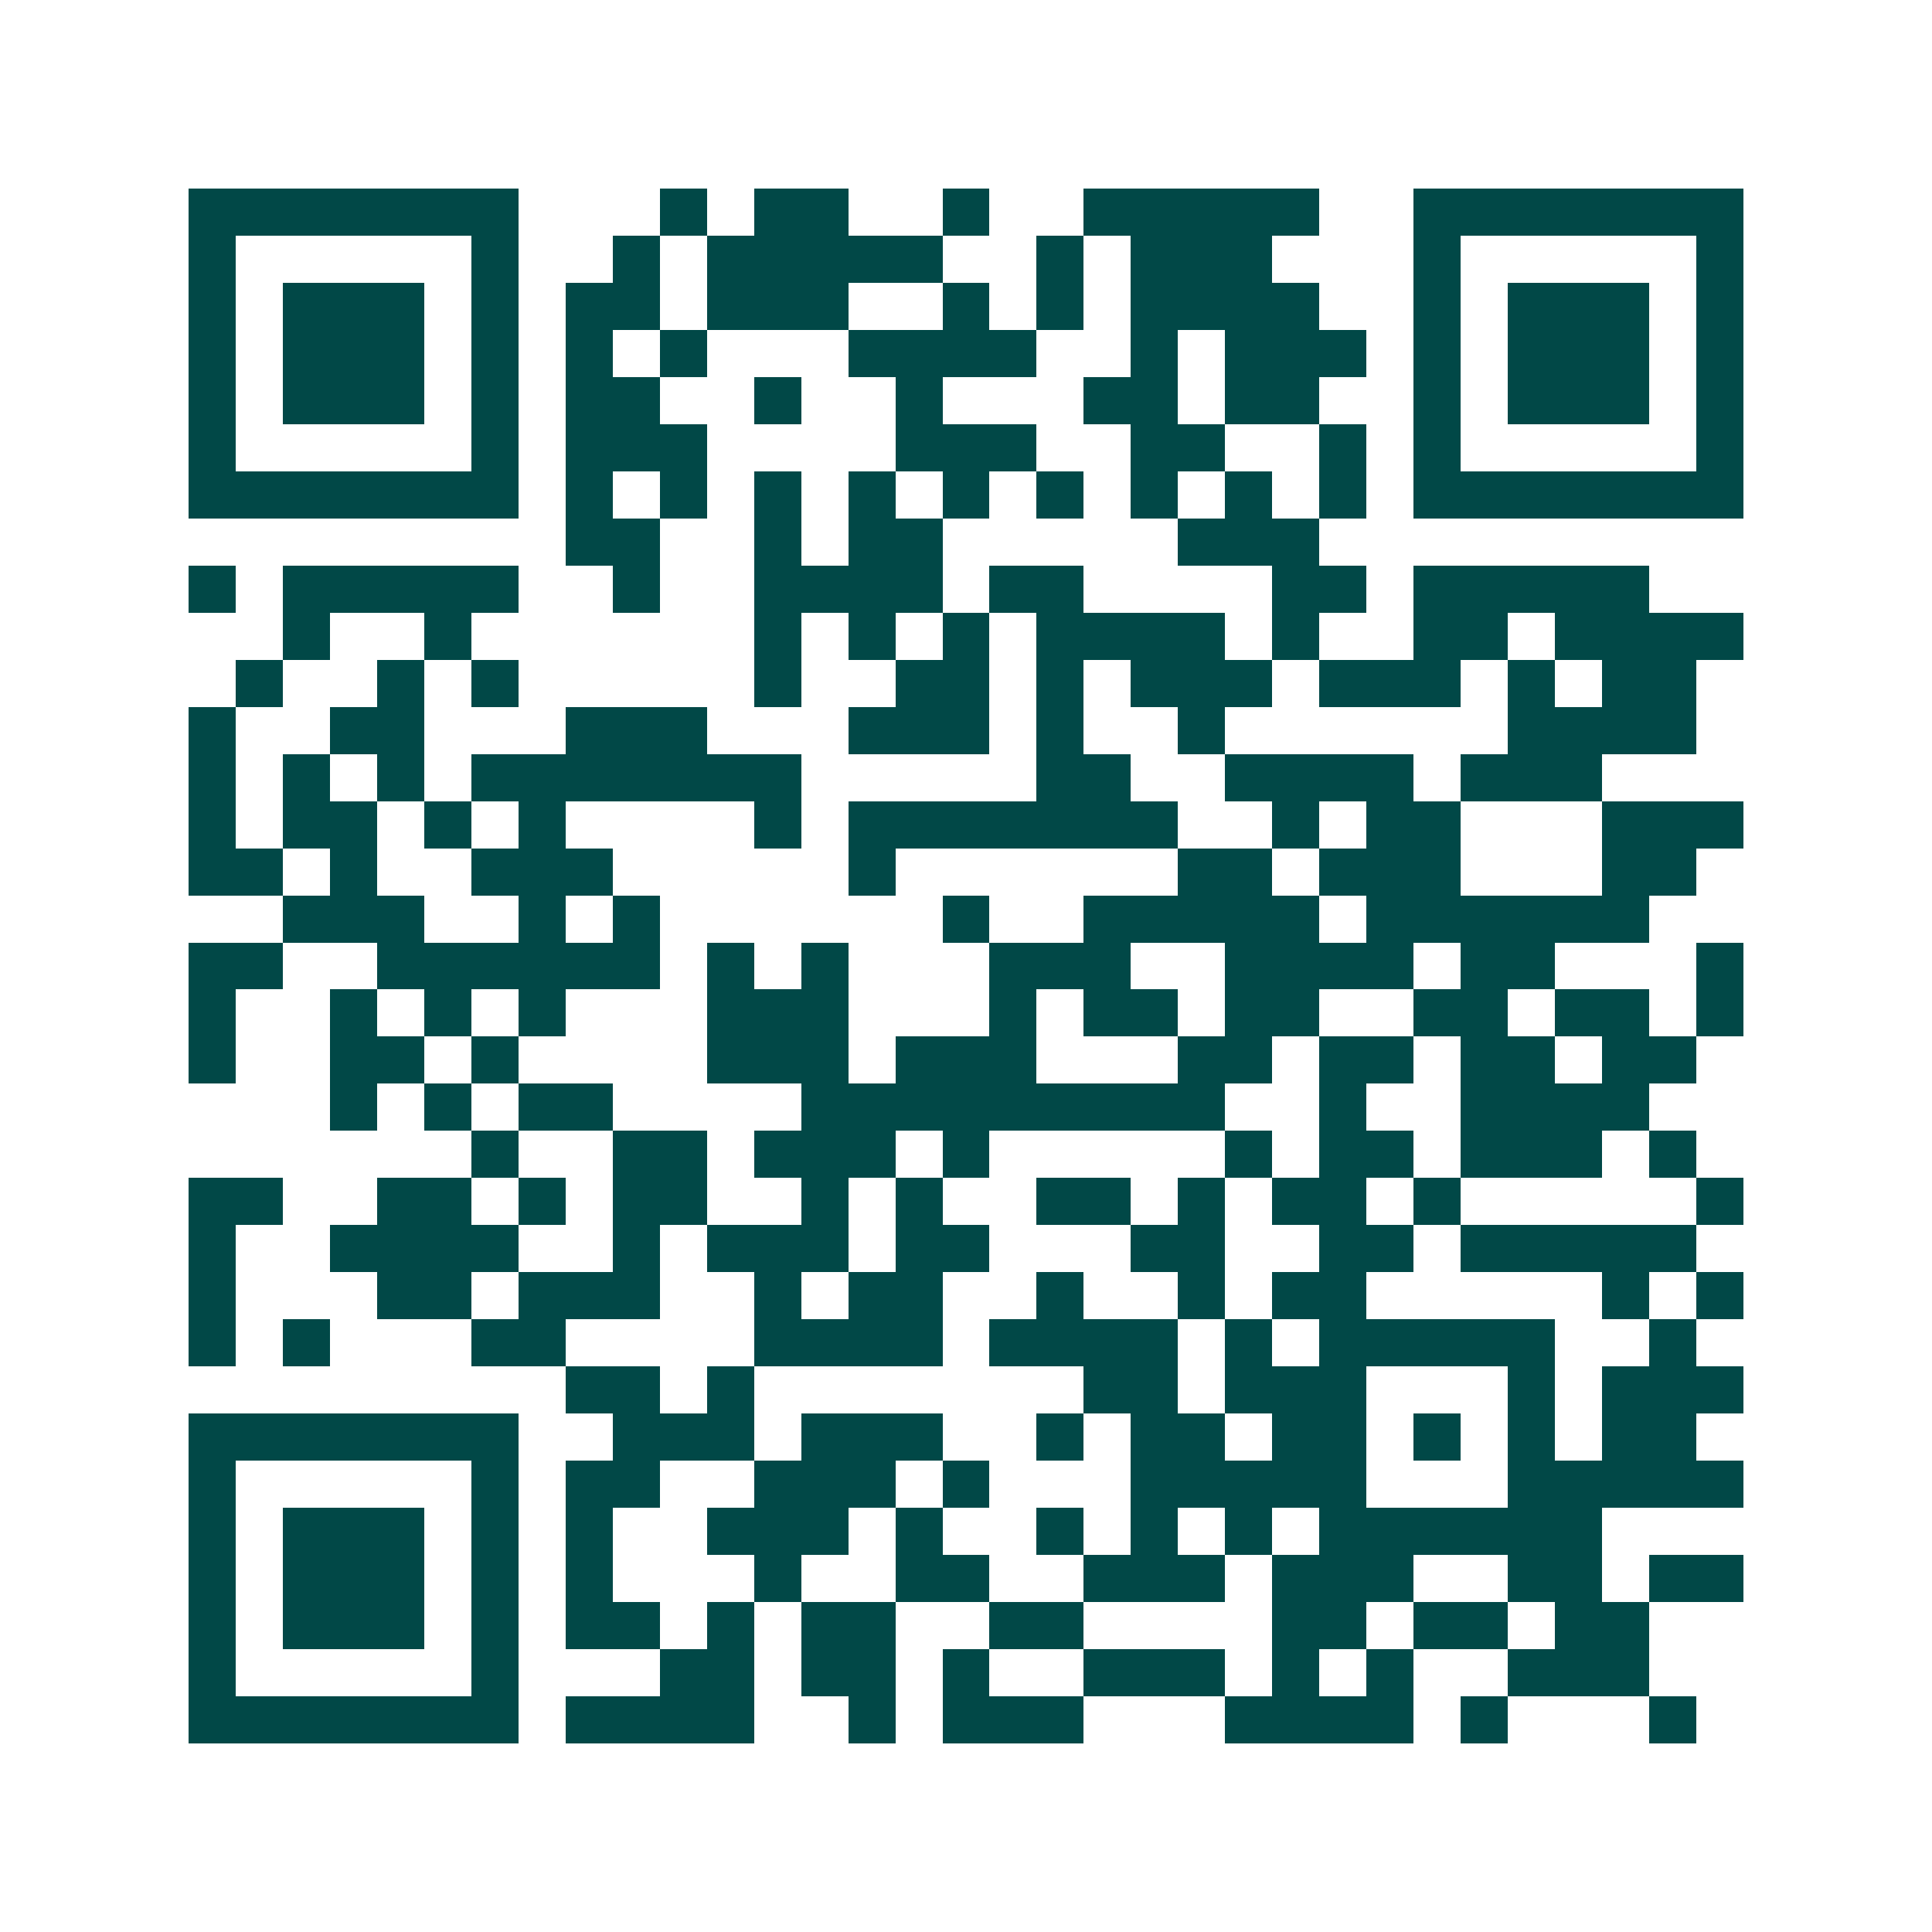 <svg xmlns="http://www.w3.org/2000/svg" width="200" height="200" viewBox="0 0 41 41" shape-rendering="crispEdges"><path fill="#ffffff" d="M0 0h41v41H0z"/><path stroke="#014847" d="M4 4.5h7m3 0h1m1 0h2m2 0h1m2 0h5m2 0h7M4 5.5h1m5 0h1m2 0h1m1 0h5m2 0h1m1 0h3m3 0h1m5 0h1M4 6.5h1m1 0h3m1 0h1m1 0h2m1 0h3m2 0h1m1 0h1m1 0h4m2 0h1m1 0h3m1 0h1M4 7.5h1m1 0h3m1 0h1m1 0h1m1 0h1m3 0h4m2 0h1m1 0h3m1 0h1m1 0h3m1 0h1M4 8.5h1m1 0h3m1 0h1m1 0h2m2 0h1m2 0h1m3 0h2m1 0h2m2 0h1m1 0h3m1 0h1M4 9.5h1m5 0h1m1 0h3m4 0h3m2 0h2m2 0h1m1 0h1m5 0h1M4 10.5h7m1 0h1m1 0h1m1 0h1m1 0h1m1 0h1m1 0h1m1 0h1m1 0h1m1 0h1m1 0h7M12 11.5h2m2 0h1m1 0h2m5 0h3M4 12.5h1m1 0h5m2 0h1m2 0h4m1 0h2m4 0h2m1 0h5M6 13.5h1m2 0h1m6 0h1m1 0h1m1 0h1m1 0h4m1 0h1m2 0h2m1 0h4M5 14.5h1m2 0h1m1 0h1m5 0h1m2 0h2m1 0h1m1 0h3m1 0h3m1 0h1m1 0h2M4 15.5h1m2 0h2m3 0h3m3 0h3m1 0h1m2 0h1m6 0h4M4 16.5h1m1 0h1m1 0h1m1 0h7m5 0h2m2 0h4m1 0h3M4 17.5h1m1 0h2m1 0h1m1 0h1m4 0h1m1 0h7m2 0h1m1 0h2m3 0h3M4 18.5h2m1 0h1m2 0h3m5 0h1m6 0h2m1 0h3m3 0h2M6 19.5h3m2 0h1m1 0h1m6 0h1m2 0h5m1 0h6M4 20.5h2m2 0h6m1 0h1m1 0h1m3 0h3m2 0h4m1 0h2m3 0h1M4 21.5h1m2 0h1m1 0h1m1 0h1m3 0h3m3 0h1m1 0h2m1 0h2m2 0h2m1 0h2m1 0h1M4 22.5h1m2 0h2m1 0h1m4 0h3m1 0h3m3 0h2m1 0h2m1 0h2m1 0h2M7 23.5h1m1 0h1m1 0h2m4 0h9m2 0h1m2 0h4M10 24.5h1m2 0h2m1 0h3m1 0h1m5 0h1m1 0h2m1 0h3m1 0h1M4 25.5h2m2 0h2m1 0h1m1 0h2m2 0h1m1 0h1m2 0h2m1 0h1m1 0h2m1 0h1m5 0h1M4 26.5h1m2 0h4m2 0h1m1 0h3m1 0h2m3 0h2m2 0h2m1 0h5M4 27.5h1m3 0h2m1 0h3m2 0h1m1 0h2m2 0h1m2 0h1m1 0h2m5 0h1m1 0h1M4 28.5h1m1 0h1m3 0h2m4 0h4m1 0h4m1 0h1m1 0h5m2 0h1M12 29.5h2m1 0h1m7 0h2m1 0h3m3 0h1m1 0h3M4 30.5h7m2 0h3m1 0h3m2 0h1m1 0h2m1 0h2m1 0h1m1 0h1m1 0h2M4 31.5h1m5 0h1m1 0h2m2 0h3m1 0h1m3 0h5m3 0h5M4 32.5h1m1 0h3m1 0h1m1 0h1m2 0h3m1 0h1m2 0h1m1 0h1m1 0h1m1 0h6M4 33.5h1m1 0h3m1 0h1m1 0h1m3 0h1m2 0h2m2 0h3m1 0h3m2 0h2m1 0h2M4 34.5h1m1 0h3m1 0h1m1 0h2m1 0h1m1 0h2m2 0h2m4 0h2m1 0h2m1 0h2M4 35.5h1m5 0h1m3 0h2m1 0h2m1 0h1m2 0h3m1 0h1m1 0h1m2 0h3M4 36.5h7m1 0h4m2 0h1m1 0h3m3 0h4m1 0h1m3 0h1"/></svg>
